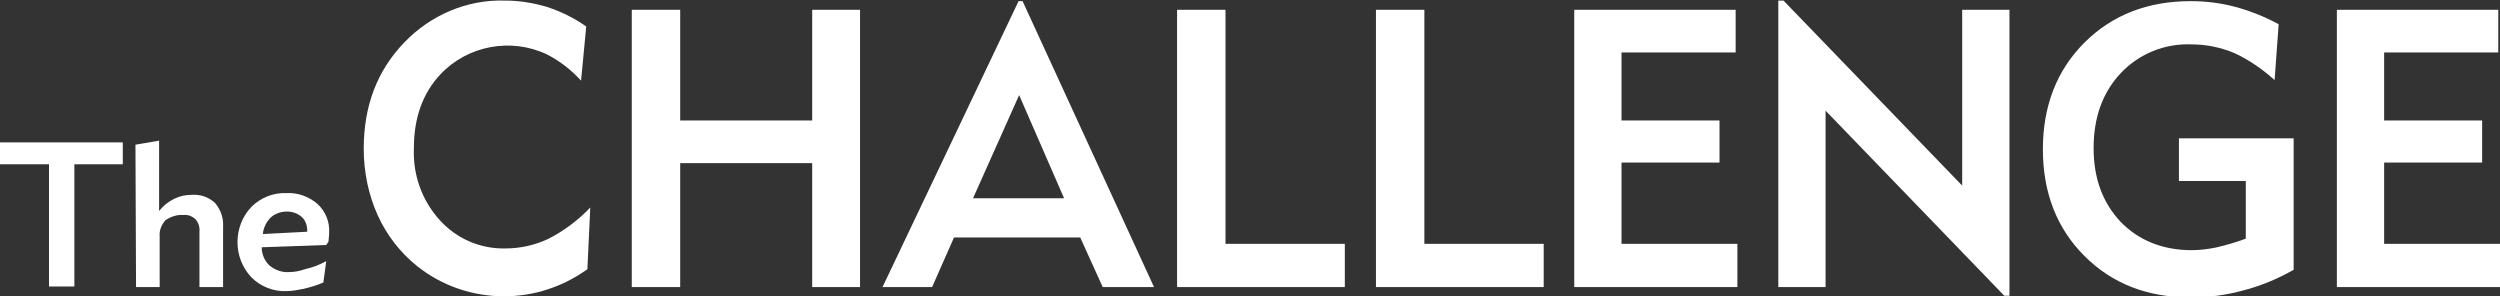<?xml version="1.0" encoding="utf-8"?>
<!-- Generator: Adobe Illustrator 26.0.1, SVG Export Plug-In . SVG Version: 6.00 Build 0)  -->
<svg version="1.1" id="レイヤー_1" xmlns="http://www.w3.org/2000/svg" xmlns:xlink="http://www.w3.org/1999/xlink" x="0px"
	 y="0px" viewBox="0 0 433.7 51.4" style="enable-background:new 0 0 433.7 51.4;" xml:space="preserve">
<rect x="0" y="0" width="433.7" height="51.4" fill="#333333" stroke="none"/>
<style type="text/css">
	.st0{fill:#FFFFFF;}
</style>
<g>
	<g id="グループ_20874">
		<path id="パス_8202" class="st0" d="M101.9,46.7c-2.1,1.5-4.4,2.7-6.9,3.5c-2.4,0.8-5,1.2-7.6,1.2c-5.4,0-10.7-1.8-15-5.2
			c-3-2.4-5.3-5.4-6.9-8.9c-1.6-3.6-2.4-7.5-2.4-11.5c0-7.4,2.3-13.5,7-18.4C74.7,2.6,81-0.1,87.6,0.1c2.5,0,4.9,0.4,7.3,1.1
			c2.4,0.8,4.7,1.9,6.8,3.4l-0.9,9.4c-1.7-1.9-3.8-3.5-6-4.6c-6.2-2.9-13.7-1.5-18.4,3.5c-3.1,3.3-4.6,7.6-4.6,12.8
			c-0.2,4.6,1.4,9.1,4.5,12.5c2.9,3.2,7,5,11.4,4.9c2.6,0,5.2-0.6,7.5-1.7c2.7-1.4,5.1-3.2,7.2-5.4L101.9,46.7z"/>
		<path id="パス_8203" class="st0" d="M109.6,49.8V1.7h8.4v19.2h22.9V1.7h8.3v48.1h-8.3V28.3H118v21.5L109.6,49.8z"/>
		<path id="パス_8204" class="st0" d="M161.7,49.8h-8.6l23.6-49.6h0.7l22.8,49.6h-8.9l-3.9-8.6h-21.9L161.7,49.8z M168.8,34.4
			h15.8l-7.8-17.9L168.8,34.4z"/>
		<path id="パス_8205" class="st0" d="M204.2,49.8V1.7h8.4v40.6h20.7v7.5L204.2,49.8z"/>
		<path id="パス_8206" class="st0" d="M238.7,49.8V1.7h8.4v40.6h20.7v7.5L238.7,49.8z"/>
		<path id="パス_8207" class="st0" d="M273.1,49.8V1.7h28v7.4h-19.8v11.8h17v7.3h-17v14.1h20.1v7.5L273.1,49.8z"/>
		<path id="パス_8208" class="st0" d="M308.5,49.8V0.1h0.9l31,32.1V1.7h8.2v49.6h-0.9l-31-32.1v30.6L308.5,49.8z"/>
		<path id="パス_8209" class="st0" d="M394.6,13.9c-2.1-1.9-4.4-3.5-7-4.7c-2.4-1-4.9-1.5-7.4-1.5c-4.6-0.2-9.1,1.6-12.3,5
			c-3.1,3.3-4.7,7.6-4.7,13c0,5.3,1.6,9.5,4.7,12.8c3.1,3.2,7.3,4.9,12.3,4.9c1.5,0,3-0.2,4.4-0.5c1.7-0.4,3.4-0.9,5-1.5v-10H378
			v-7.4h19.9v22.8c-2.8,1.6-5.7,2.8-8.8,3.6c-2.9,0.8-6,1.2-9,1.2c-7.6,0-13.7-2.4-18.5-7.2c-4.8-4.8-7.2-11-7.2-18.5
			c0-7.5,2.4-13.7,7.2-18.5c4.8-4.8,11-7.2,18.4-7.2c2.6,0,5.2,0.3,7.8,1c2.6,0.7,5.1,1.7,7.5,3L394.6,13.9z"/>
		<path id="パス_8210" class="st0" d="M405.4,49.8V1.7h28v7.4h-19.8v11.8h17v7.3h-17v14.1h20.1v7.5L405.4,49.8z"/>
		<path id="パス_8211" class="st0" d="M12.9,28.5v21.2H8.5V28.5H0v-3.8h21.3v3.8H12.9z"/>
		<path id="パス_8212" class="st0" d="M23.5,25.1l4.1-0.7v12.2c0.7-0.9,1.6-1.6,2.6-2.1c1-0.5,2-0.7,3.1-0.7
			c1.5-0.1,2.9,0.4,4,1.4c1,1.2,1.5,2.6,1.4,4.2v10.4h-4.1v-9.6c0.1-0.8-0.2-1.6-0.7-2.2c-0.6-0.5-1.3-0.8-2.1-0.7
			c-1.1-0.1-2.2,0.3-3.1,0.9C28,39,27.6,40,27.7,41v8.8h-4.1L23.5,25.1z"/>
		<path id="パス_8213" class="st0" d="M56.6,45.3L56.1,49c-1.1,0.5-2.2,0.8-3.4,1.1c-1,0.2-2,0.4-3,0.4c-2.3,0.1-4.5-0.8-6.1-2.4
			c-3.2-3.4-3.2-8.8,0-12.2c1.6-1.6,3.8-2.5,6.1-2.4c2-0.1,3.9,0.6,5.4,1.9c1.4,1.3,2.1,3.1,2,4.9c0,0.3,0,0.7-0.1,1.4
			c0,0.1,0,0.2,0,0.2l-0.4,0.6l-11.2,0.4c0,1.2,0.5,2.4,1.4,3.2c1,0.8,2.2,1.2,3.4,1.1c0.9,0,1.9-0.2,2.7-0.5
			C54.3,46.4,55.5,45.9,56.6,45.3 M45.6,40.6l7.7-0.4V40c0-0.9-0.3-1.8-1-2.4c-0.7-0.6-1.6-0.9-2.5-0.9c-1,0-2,0.3-2.8,1
			C46.2,38.5,45.7,39.5,45.6,40.6"/>
	</g>
</g>
</svg>
